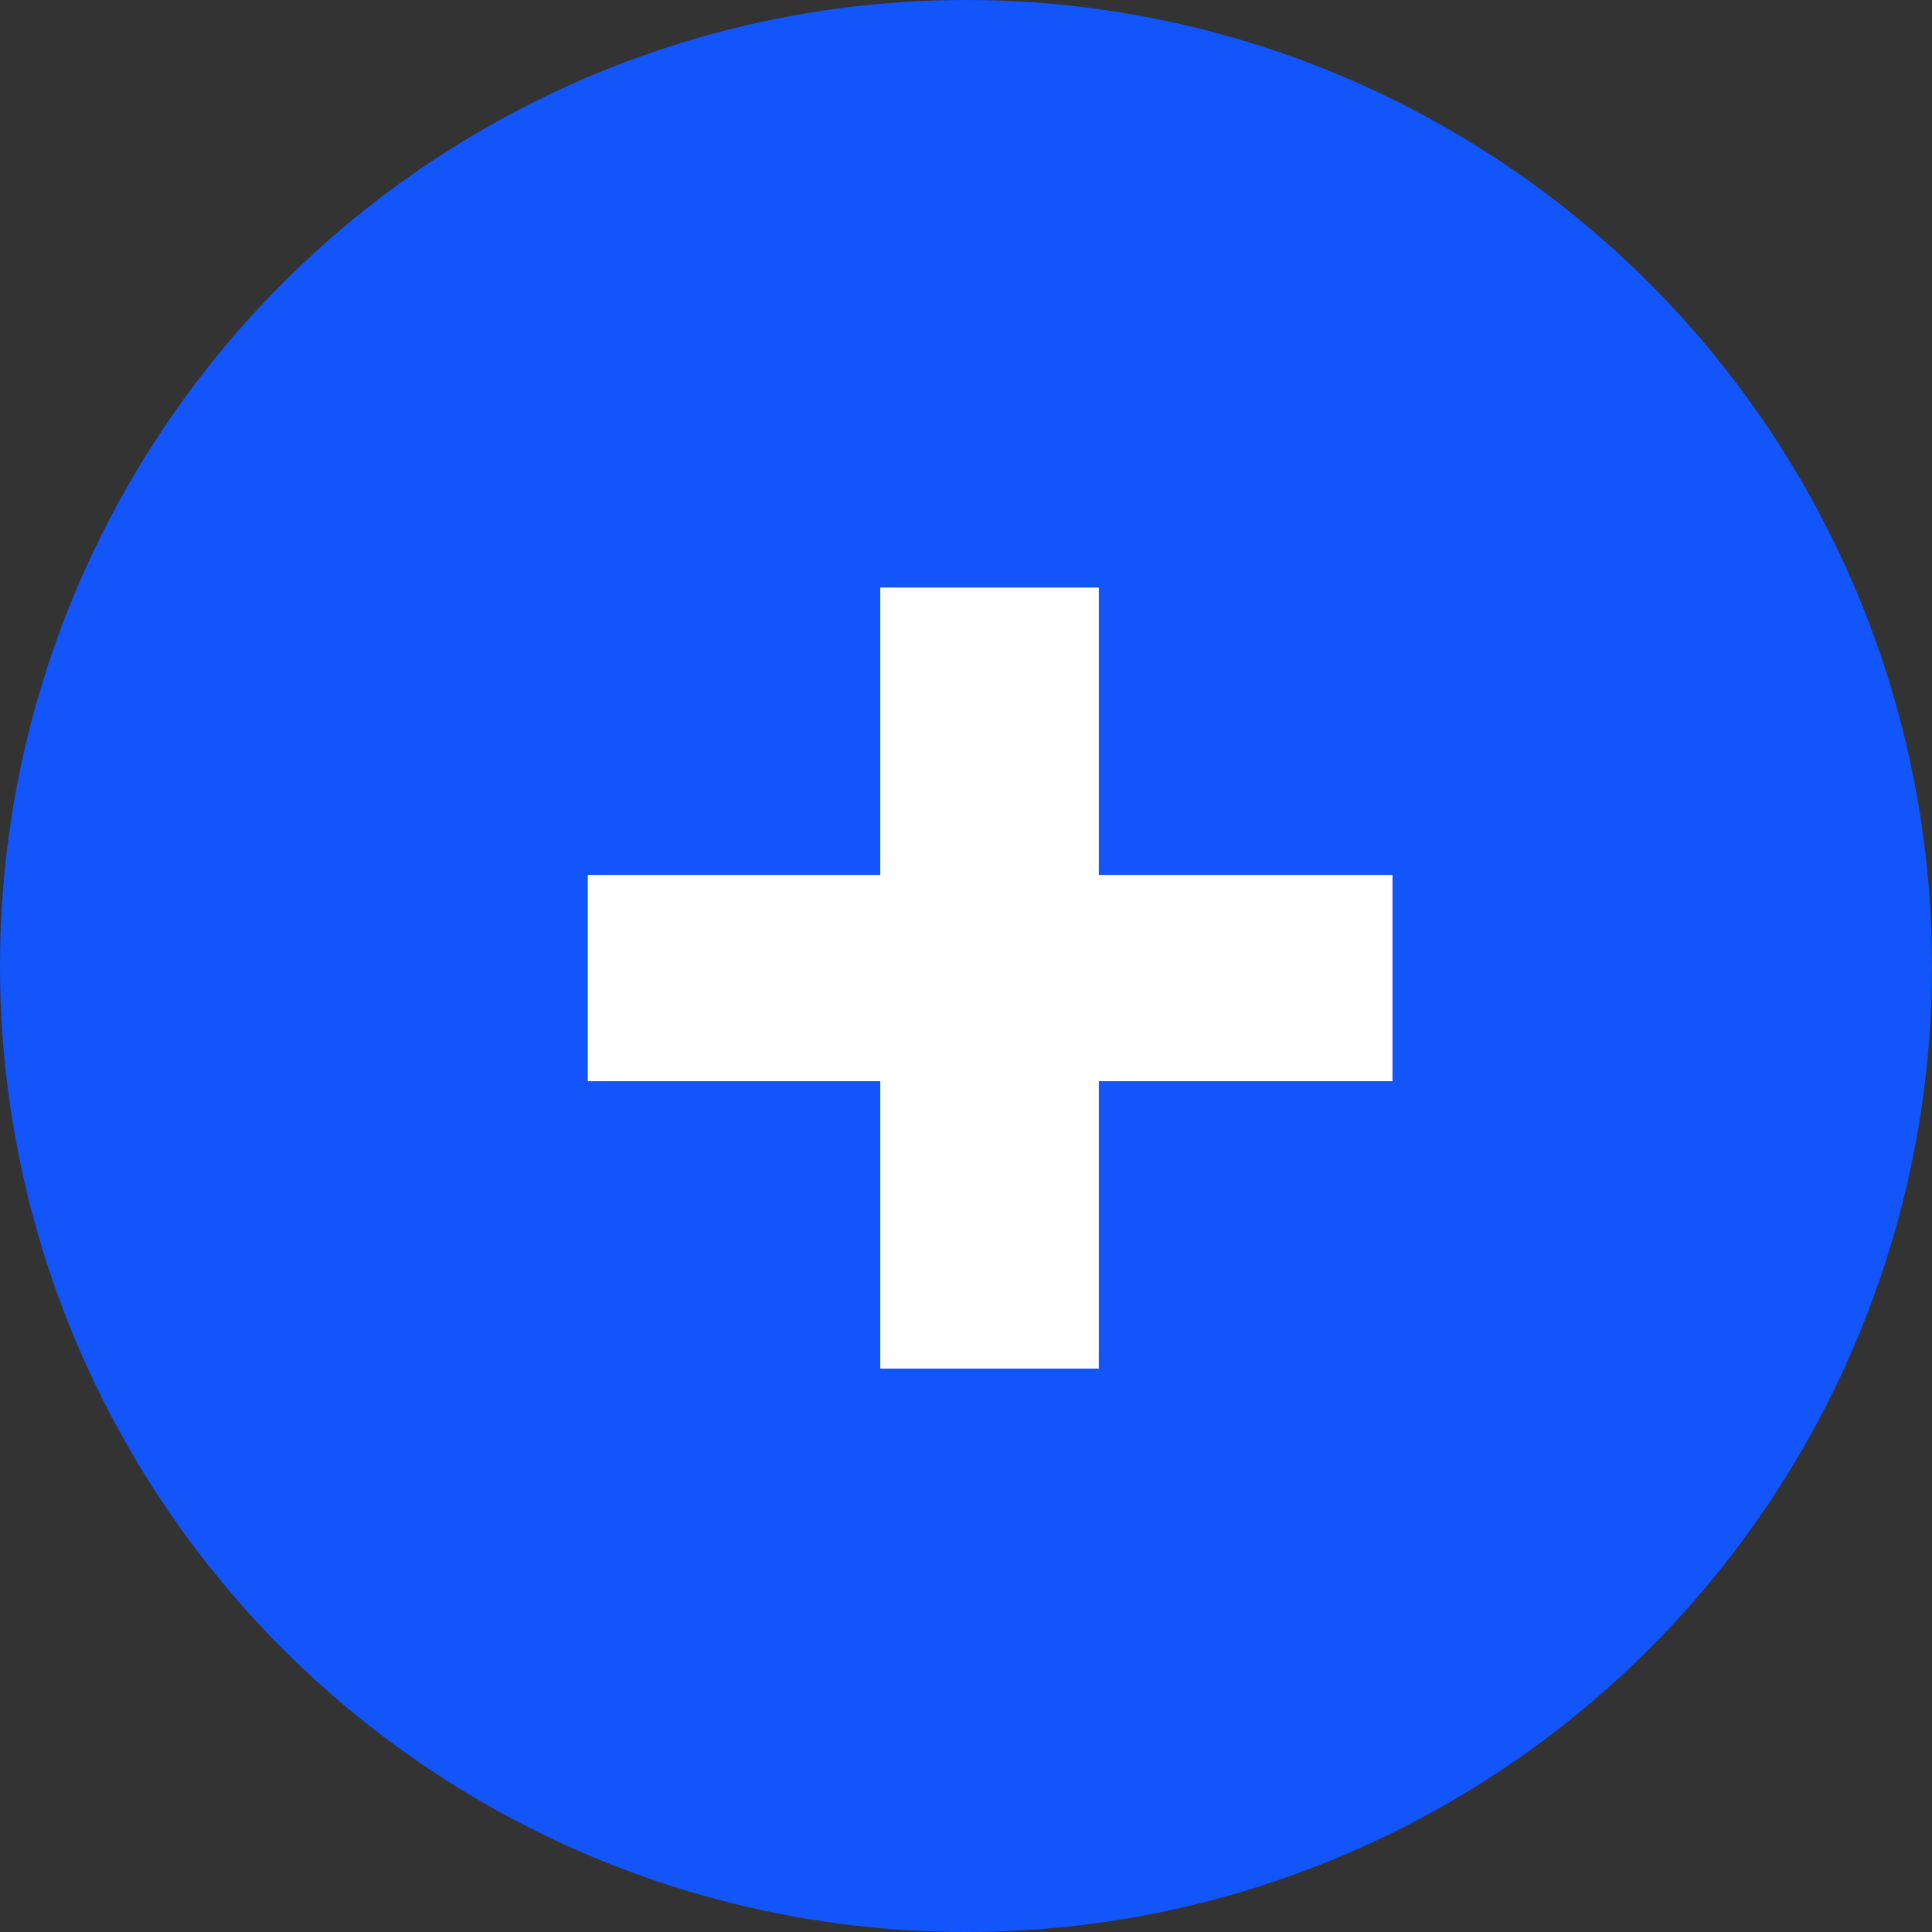 <svg xmlns="http://www.w3.org/2000/svg" width="16" height="16" viewBox="0 0 16 16">
  <rect x="0" y="0" width="16" height="16" fill="#333333" stroke="none"/>
  <g id="Groupe_1223" data-name="Groupe 1223" transform="translate(-295 -598)">
    <g id="Groupe_1052" data-name="Groupe 1052" transform="translate(295 598)">
      <circle id="Ellipse_39" data-name="Ellipse 39" cx="8" cy="8" r="8" fill="#1155fb"/>
    </g>
    <path id="Tracé_5040" data-name="Tracé 5040" d="M7.532,8.246H5.1V5.866H3.29v2.38H.868V9.954H3.29v2.38H5.1V9.954H7.532Z" transform="translate(299 597)" fill="#fff"/>
  </g>
</svg>
